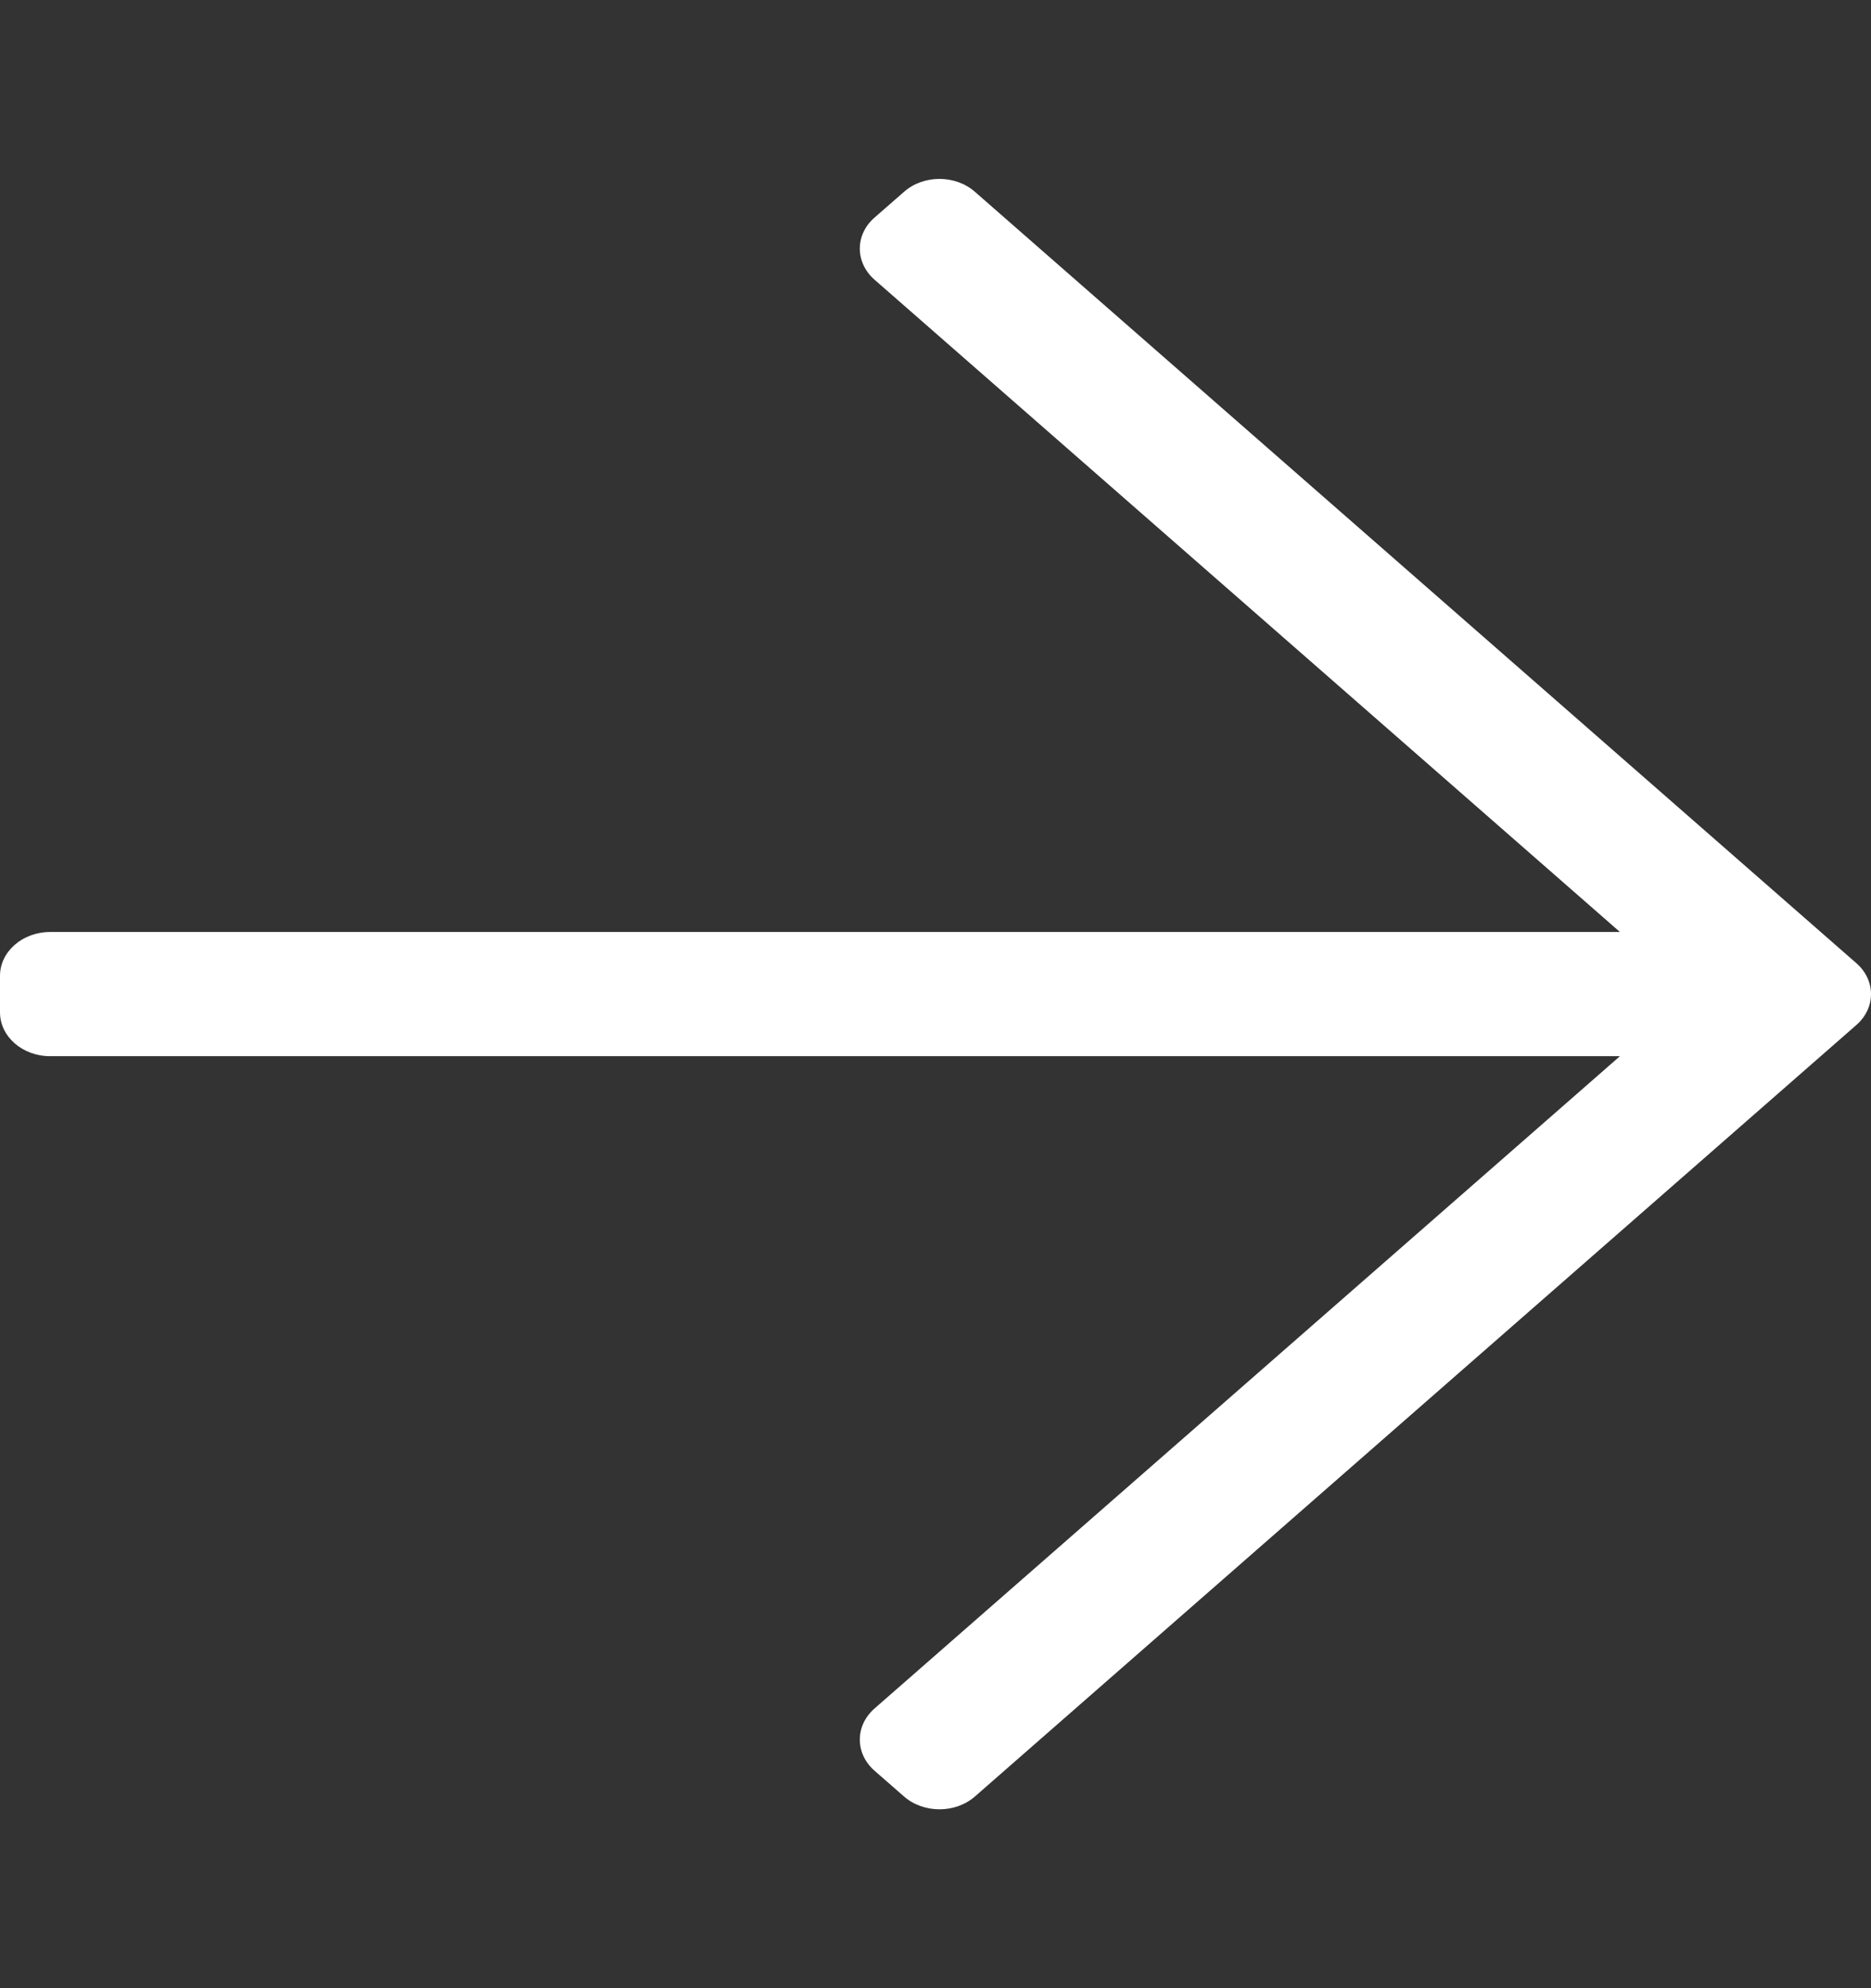 <svg width="16" height="17" viewBox="0 0 16 17" fill="none" xmlns="http://www.w3.org/2000/svg">
<rect x="0" y="0" width="16" height="17" fill="#333333" stroke="none"/>
<path d="M7.731 1.64L7.478 1.861C7.311 2.007 7.311 2.244 7.478 2.391L13.853 7.969H0.429C0.192 7.969 0 8.137 0 8.344V8.656C0 8.863 0.192 9.031 0.429 9.031H13.853L7.478 14.609C7.311 14.756 7.311 14.993 7.478 15.14L7.731 15.361C7.898 15.507 8.17 15.507 8.337 15.361L15.874 8.765C16.042 8.619 16.042 8.381 15.874 8.235L8.337 1.64C8.17 1.493 7.898 1.493 7.731 1.64Z" fill="white"/>
</svg>

